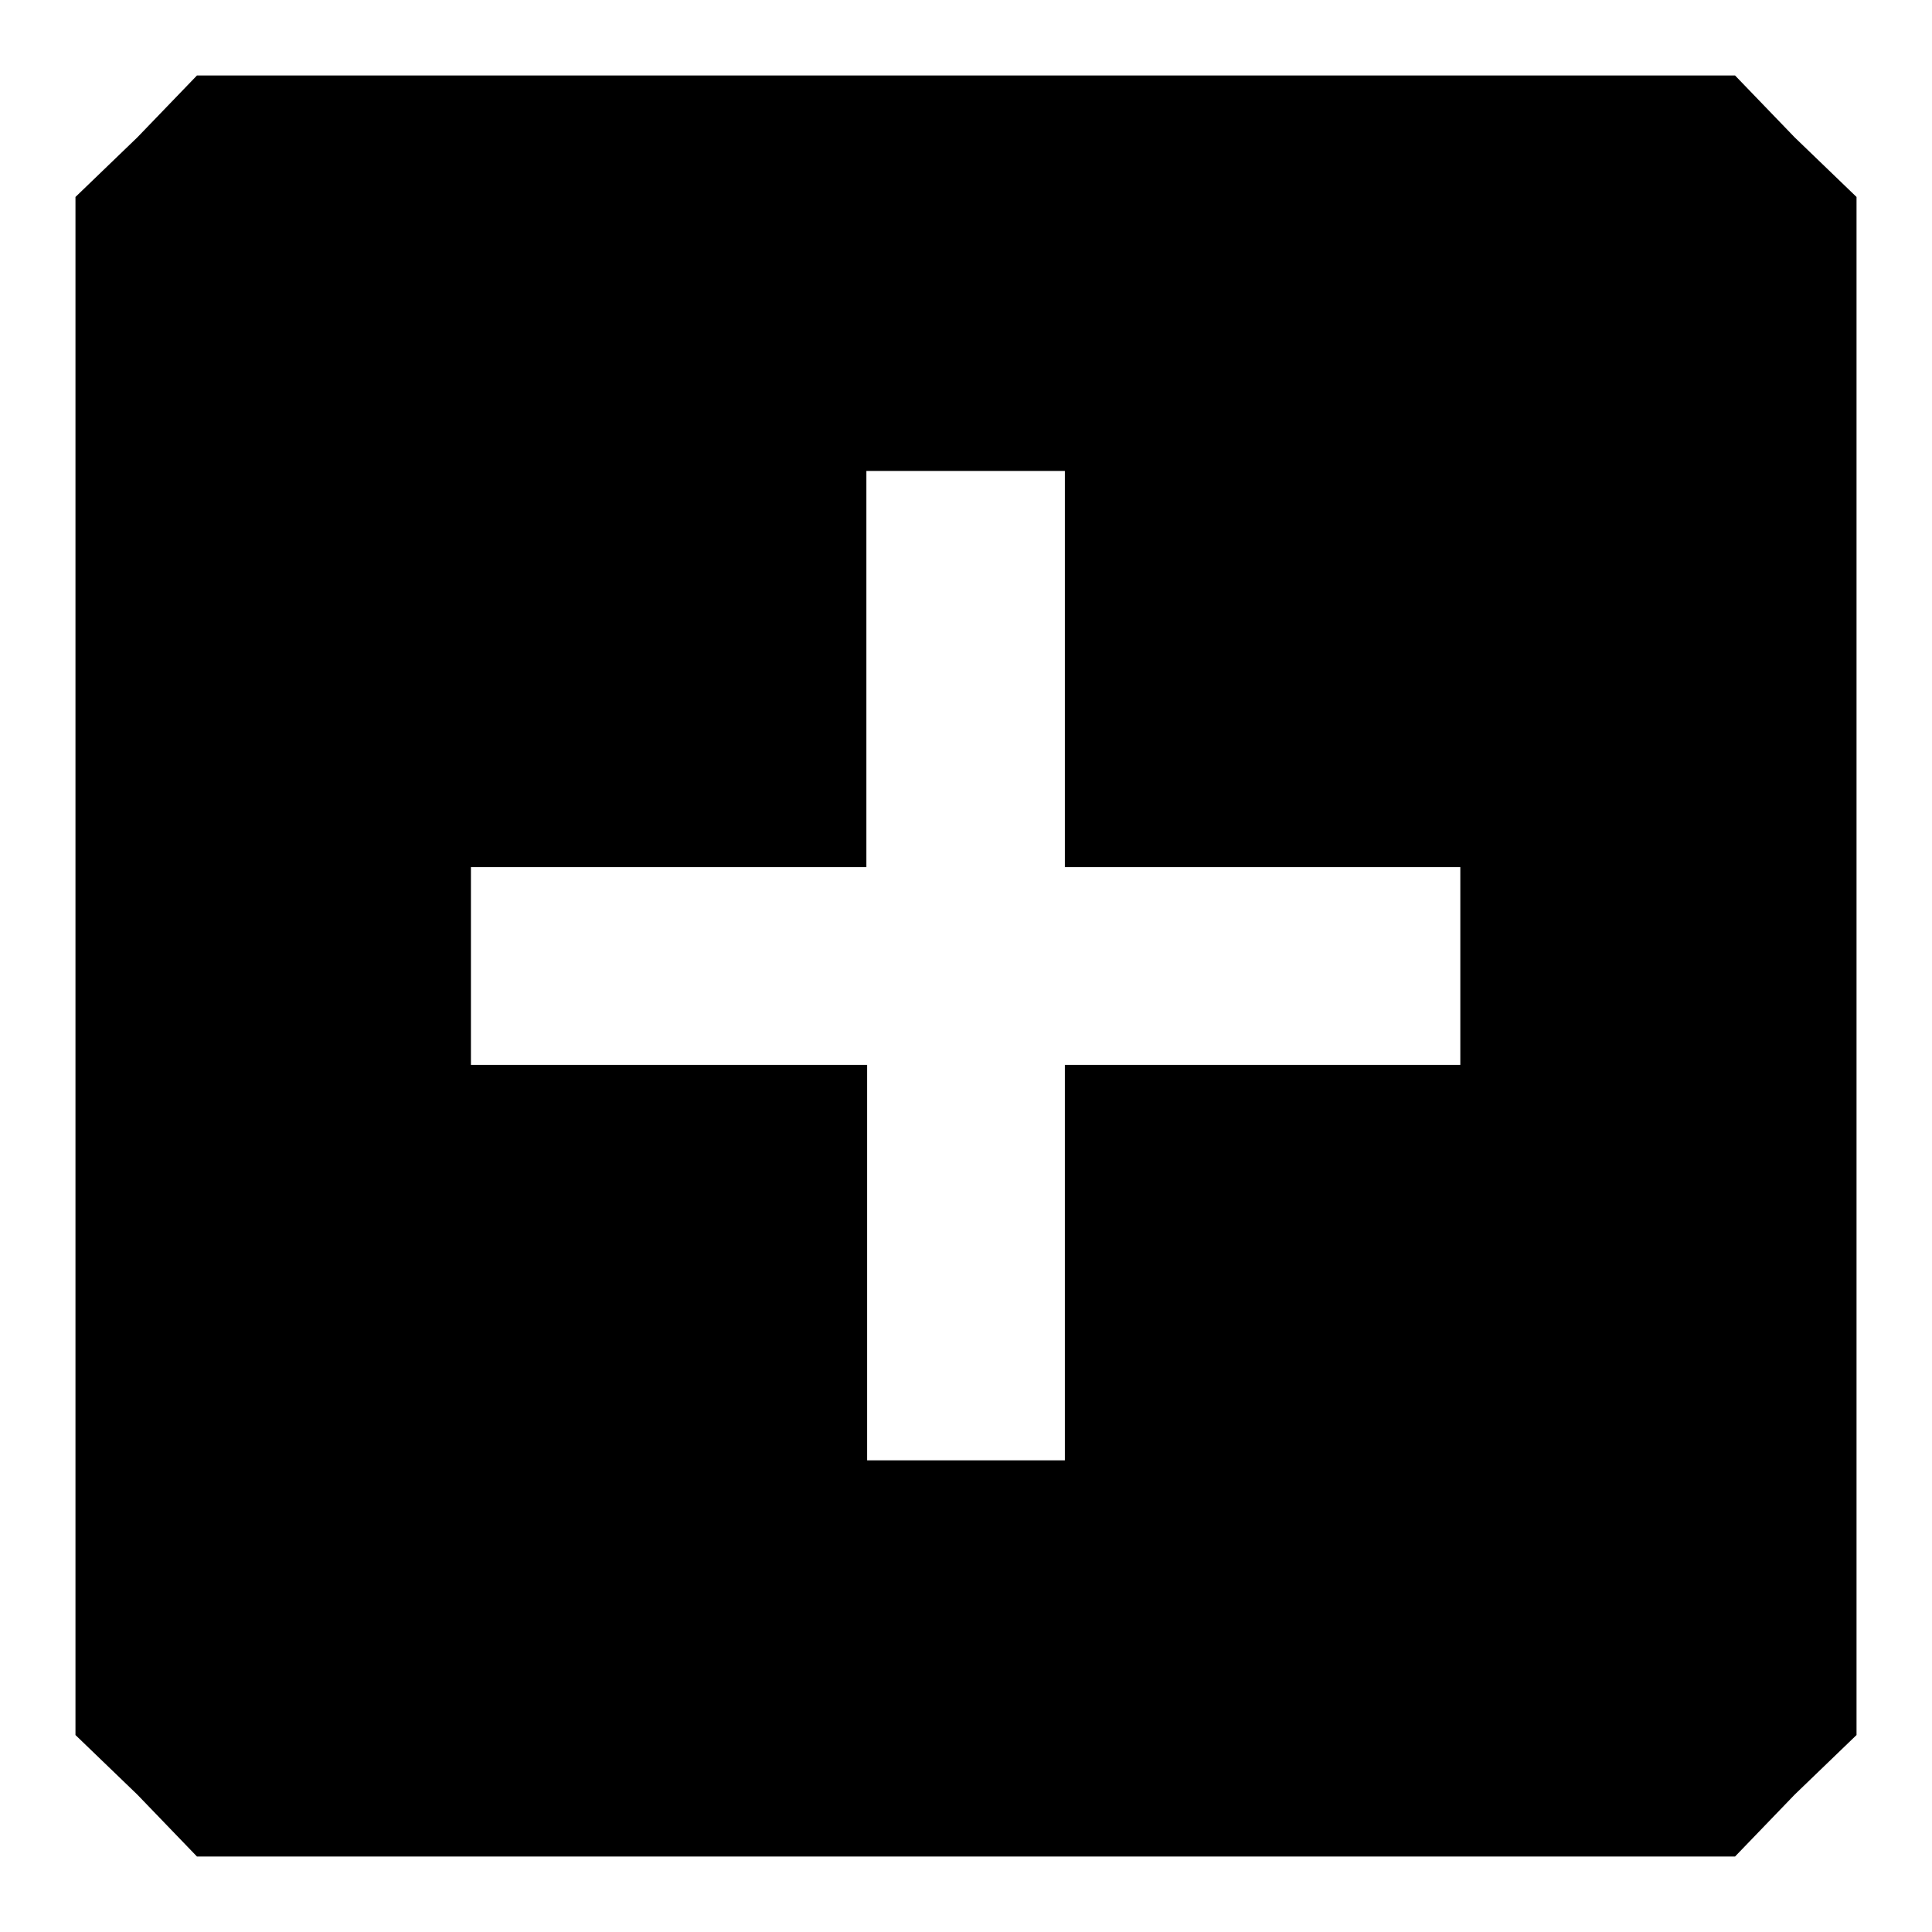 <?xml version="1.0" encoding="utf-8"?>
<!-- Svg Vector Icons : http://www.onlinewebfonts.com/icon -->
<!DOCTYPE svg PUBLIC "-//W3C//DTD SVG 1.1//EN" "http://www.w3.org/Graphics/SVG/1.1/DTD/svg11.dtd">
<svg version="1.1" xmlns="http://www.w3.org/2000/svg" xmlns:xlink="http://www.w3.org/1999/xlink" x="0px" y="0px" viewBox="0 0 256 256" enable-background="new 0 0 256 256" xml:space="preserve">
<g><g><g><path fill="#000000" d="M18.2,18.2L10,26.1V128v101.9l8.2,7.9l7.9,8.2H128h101.9l7.9-8.2l8.2-7.9V128V26.1l-8.2-7.9l-7.9-8.2H128H26.1L18.2,18.2z M141.1,88.7v26.2h26.2h26.2V128v13.1h-26.2h-26.2v26.2v26.2H128h-13.1v-26.2v-26.2H88.7H62.4V128v-13.1h26.2h26.2V88.7V62.4H128h13.1V88.7z"/></g></g></g>
</svg>